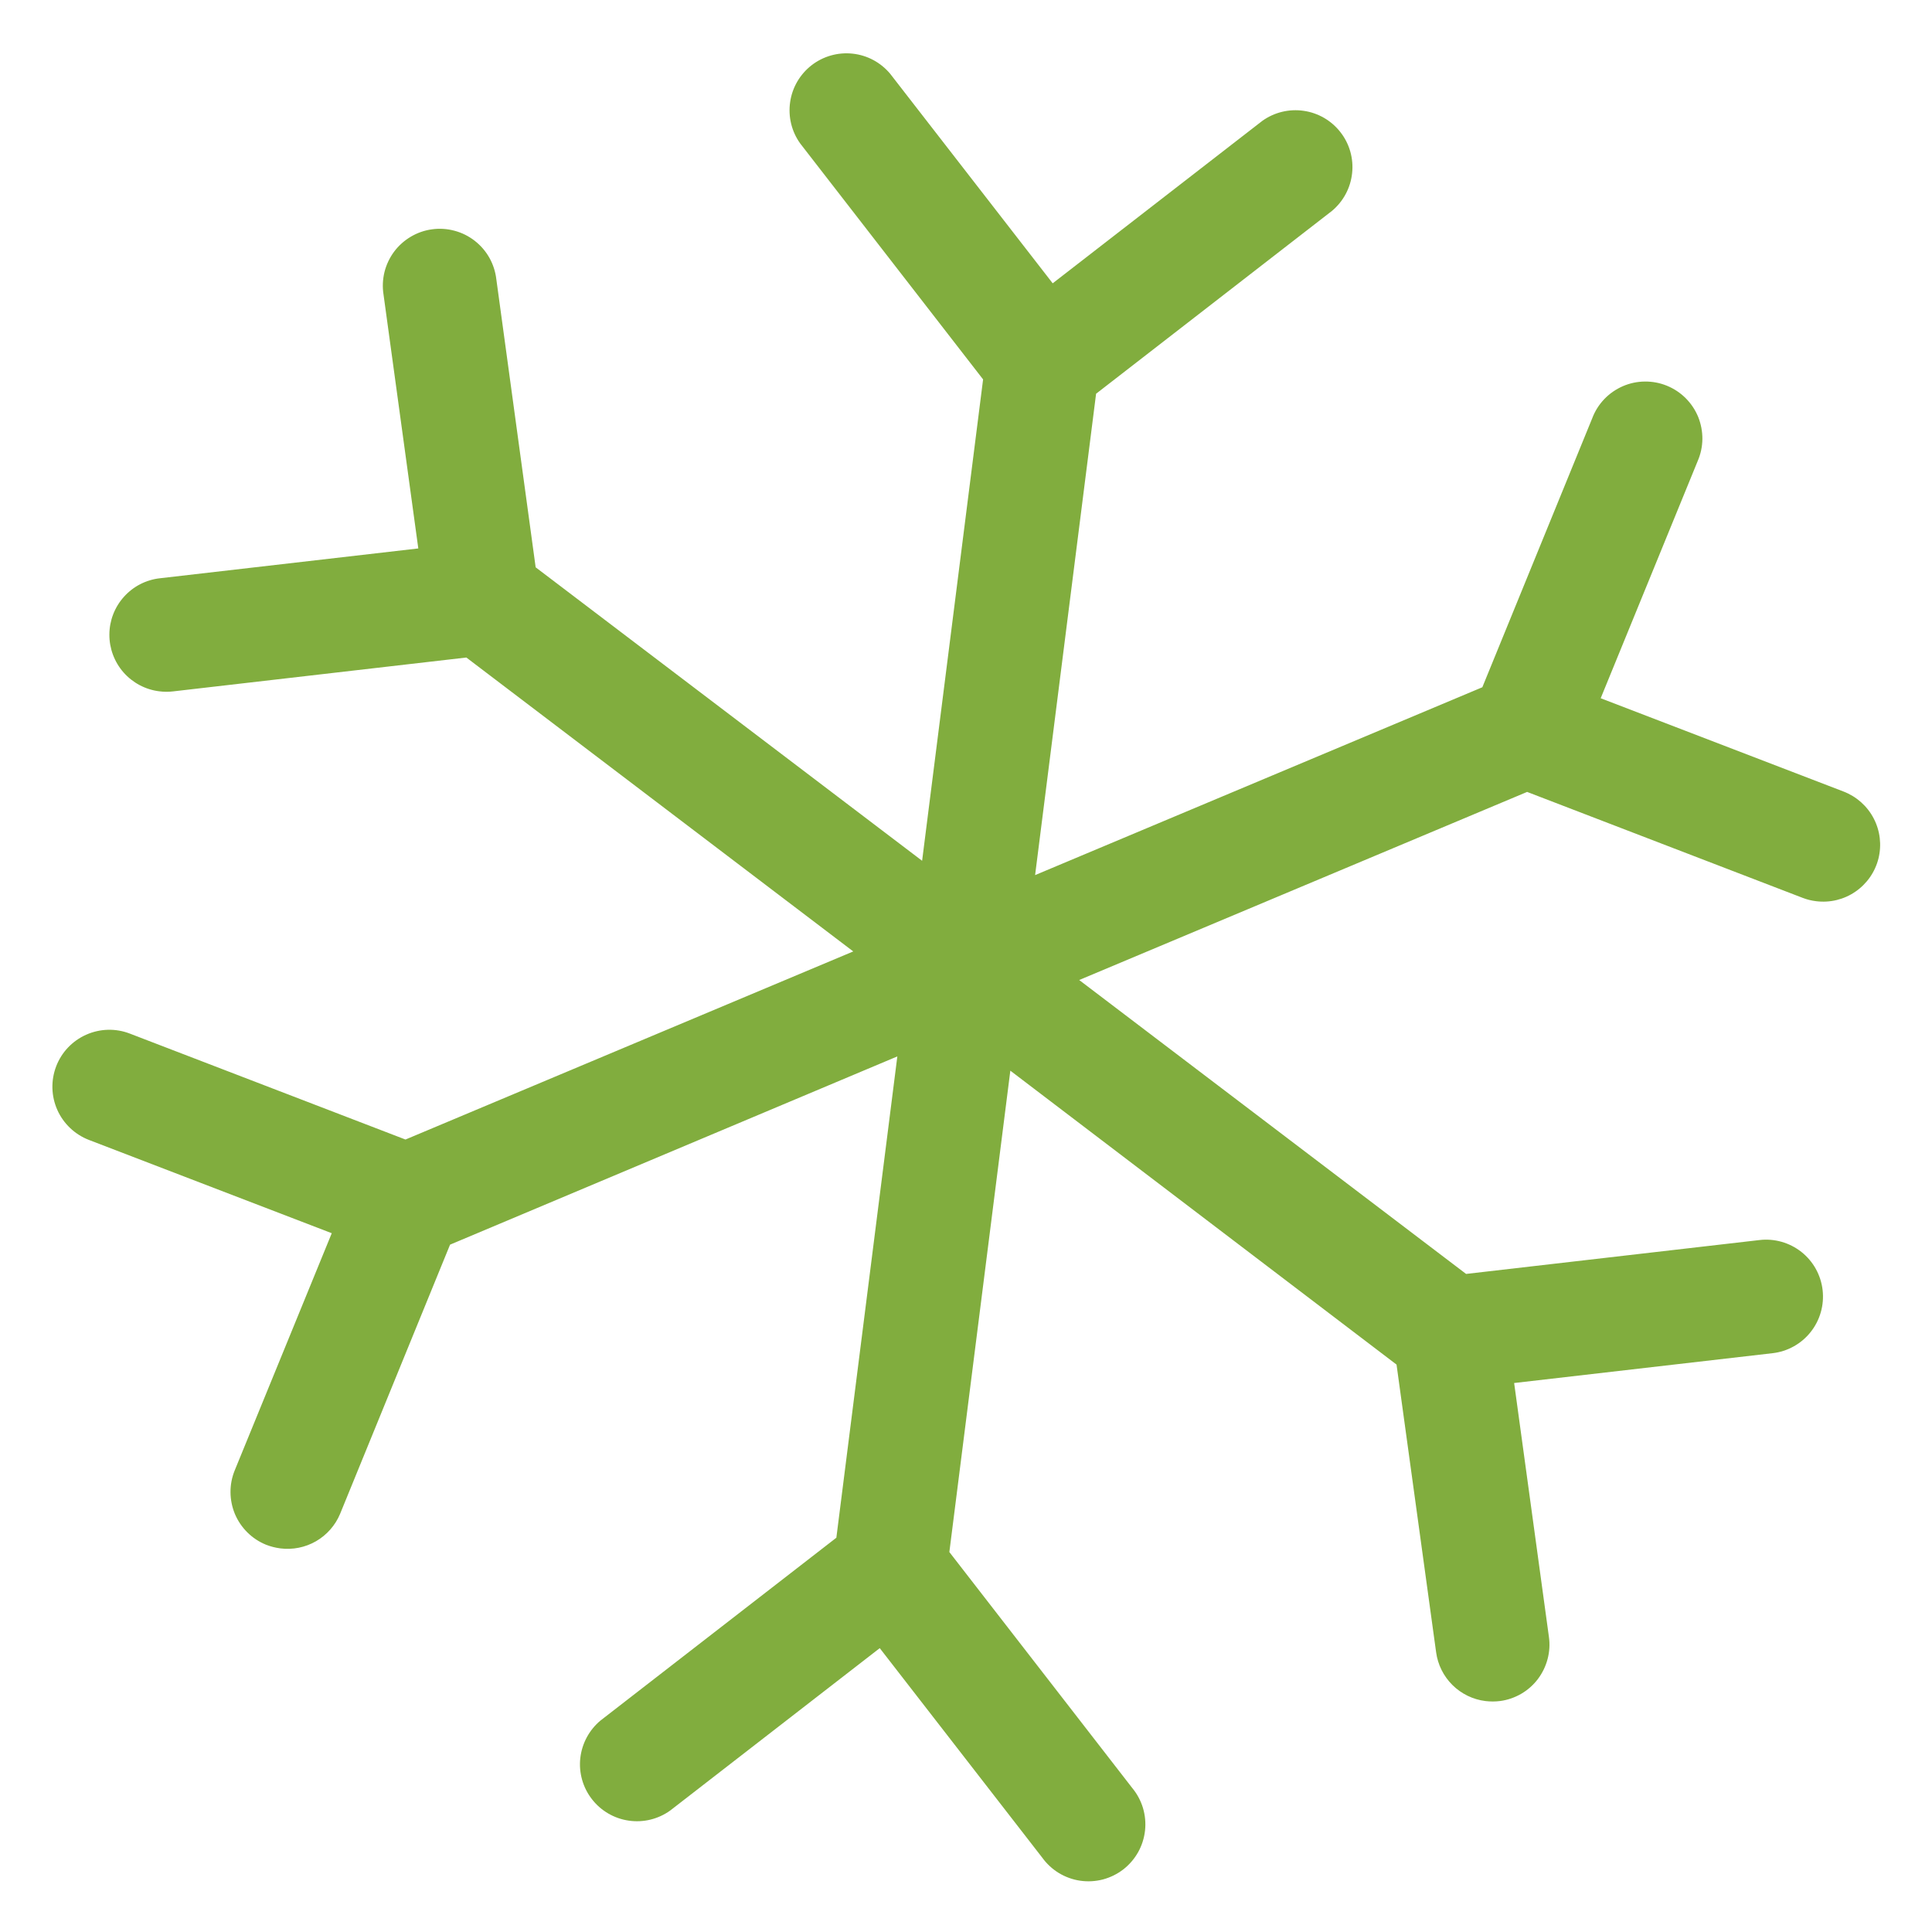 <?xml version="1.0" encoding="UTF-8"?> <svg xmlns="http://www.w3.org/2000/svg" width="39" height="39" viewBox="0 0 39 39" fill="none"> <g clip-path="url(#clip0_501_61)"> <path d="M36.792 26.043C36.809 26.193 36.797 26.345 36.755 26.49C36.714 26.635 36.644 26.771 36.55 26.889C36.457 27.007 36.34 27.106 36.208 27.179C36.076 27.253 35.931 27.299 35.781 27.316L30.565 27.918L31.267 33.043C31.288 33.192 31.279 33.344 31.24 33.49C31.202 33.636 31.135 33.773 31.044 33.894C30.953 34.014 30.839 34.115 30.709 34.191C30.578 34.267 30.434 34.317 30.285 34.337C30.185 34.35 30.085 34.35 29.985 34.338C29.734 34.307 29.5 34.193 29.32 34.015C29.14 33.837 29.024 33.604 28.99 33.353L28.191 27.546L20.395 21.613L19.164 31.33L22.855 36.092C22.953 36.21 23.027 36.347 23.072 36.495C23.116 36.643 23.131 36.798 23.114 36.952C23.097 37.105 23.05 37.254 22.975 37.388C22.899 37.523 22.798 37.641 22.676 37.736C22.554 37.83 22.414 37.899 22.265 37.939C22.115 37.978 21.96 37.987 21.807 37.965C21.654 37.943 21.508 37.89 21.375 37.81C21.244 37.73 21.129 37.624 21.039 37.499L17.759 33.27L13.529 36.548C13.287 36.722 12.987 36.795 12.693 36.752C12.398 36.71 12.131 36.554 11.949 36.319C11.766 36.084 11.682 35.787 11.714 35.491C11.747 35.195 11.893 34.923 12.121 34.732L16.883 31.041L18.114 21.325L9.085 25.125L6.865 30.56C6.768 30.792 6.597 30.986 6.379 31.112C6.16 31.238 5.907 31.288 5.657 31.256C5.558 31.243 5.46 31.218 5.367 31.181C5.228 31.124 5.1 31.04 4.993 30.933C4.886 30.827 4.801 30.701 4.742 30.562C4.684 30.422 4.654 30.273 4.653 30.122C4.652 29.971 4.681 29.822 4.738 29.682L6.697 24.894L1.795 23.011C1.511 22.901 1.281 22.683 1.157 22.405C1.033 22.126 1.025 21.81 1.134 21.525C1.243 21.24 1.461 21.011 1.74 20.887C2.018 20.763 2.335 20.754 2.62 20.864L8.185 23.003L17.224 19.206L9.414 13.273L3.491 13.957C3.399 13.968 3.306 13.967 3.215 13.955C2.936 13.921 2.679 13.784 2.493 13.573C2.308 13.362 2.206 13.089 2.208 12.808C2.209 12.527 2.314 12.256 2.502 12.047C2.69 11.837 2.948 11.704 3.228 11.673L8.444 11.071L7.742 5.946C7.718 5.795 7.725 5.641 7.761 5.492C7.798 5.344 7.864 5.204 7.955 5.081C8.046 4.959 8.161 4.856 8.293 4.778C8.425 4.7 8.57 4.649 8.722 4.629C8.873 4.608 9.028 4.618 9.175 4.658C9.323 4.697 9.461 4.766 9.582 4.86C9.703 4.954 9.804 5.071 9.879 5.204C9.954 5.337 10.001 5.484 10.019 5.636L10.813 11.452L18.614 17.376L19.845 7.659L16.154 2.897C15.98 2.656 15.907 2.356 15.95 2.061C15.992 1.766 16.148 1.5 16.383 1.317C16.618 1.135 16.915 1.051 17.211 1.083C17.508 1.115 17.779 1.261 17.97 1.49L21.25 5.719L25.48 2.441C25.722 2.267 26.022 2.194 26.316 2.237C26.611 2.279 26.878 2.435 27.06 2.67C27.243 2.905 27.327 3.202 27.294 3.498C27.262 3.795 27.116 4.066 26.888 4.257L22.126 7.948L20.895 17.665L29.923 13.873L32.143 8.439C32.197 8.296 32.28 8.166 32.386 8.055C32.492 7.945 32.619 7.857 32.759 7.796C32.9 7.735 33.05 7.703 33.203 7.702C33.356 7.7 33.508 7.729 33.65 7.787C33.791 7.845 33.92 7.93 34.028 8.038C34.136 8.146 34.222 8.275 34.28 8.416C34.337 8.558 34.366 8.71 34.365 8.863C34.363 9.016 34.331 9.167 34.27 9.307L32.312 14.095L37.214 15.978C37.476 16.079 37.693 16.271 37.823 16.521C37.953 16.77 37.987 17.058 37.919 17.331C37.851 17.603 37.685 17.841 37.453 18C37.222 18.159 36.94 18.227 36.661 18.192C36.569 18.181 36.479 18.159 36.393 18.126L30.827 15.986L21.785 19.783L29.595 25.716L35.518 25.032C35.668 25.014 35.82 25.027 35.965 25.068C36.111 25.11 36.246 25.179 36.365 25.273C36.483 25.367 36.582 25.483 36.655 25.615C36.728 25.747 36.775 25.892 36.792 26.043Z" fill="#81AD3E"></path> </g> <defs> <clipPath id="clip0_501_61"> <rect width="39" height="39" fill="white"></rect> </clipPath> </defs> </svg> 